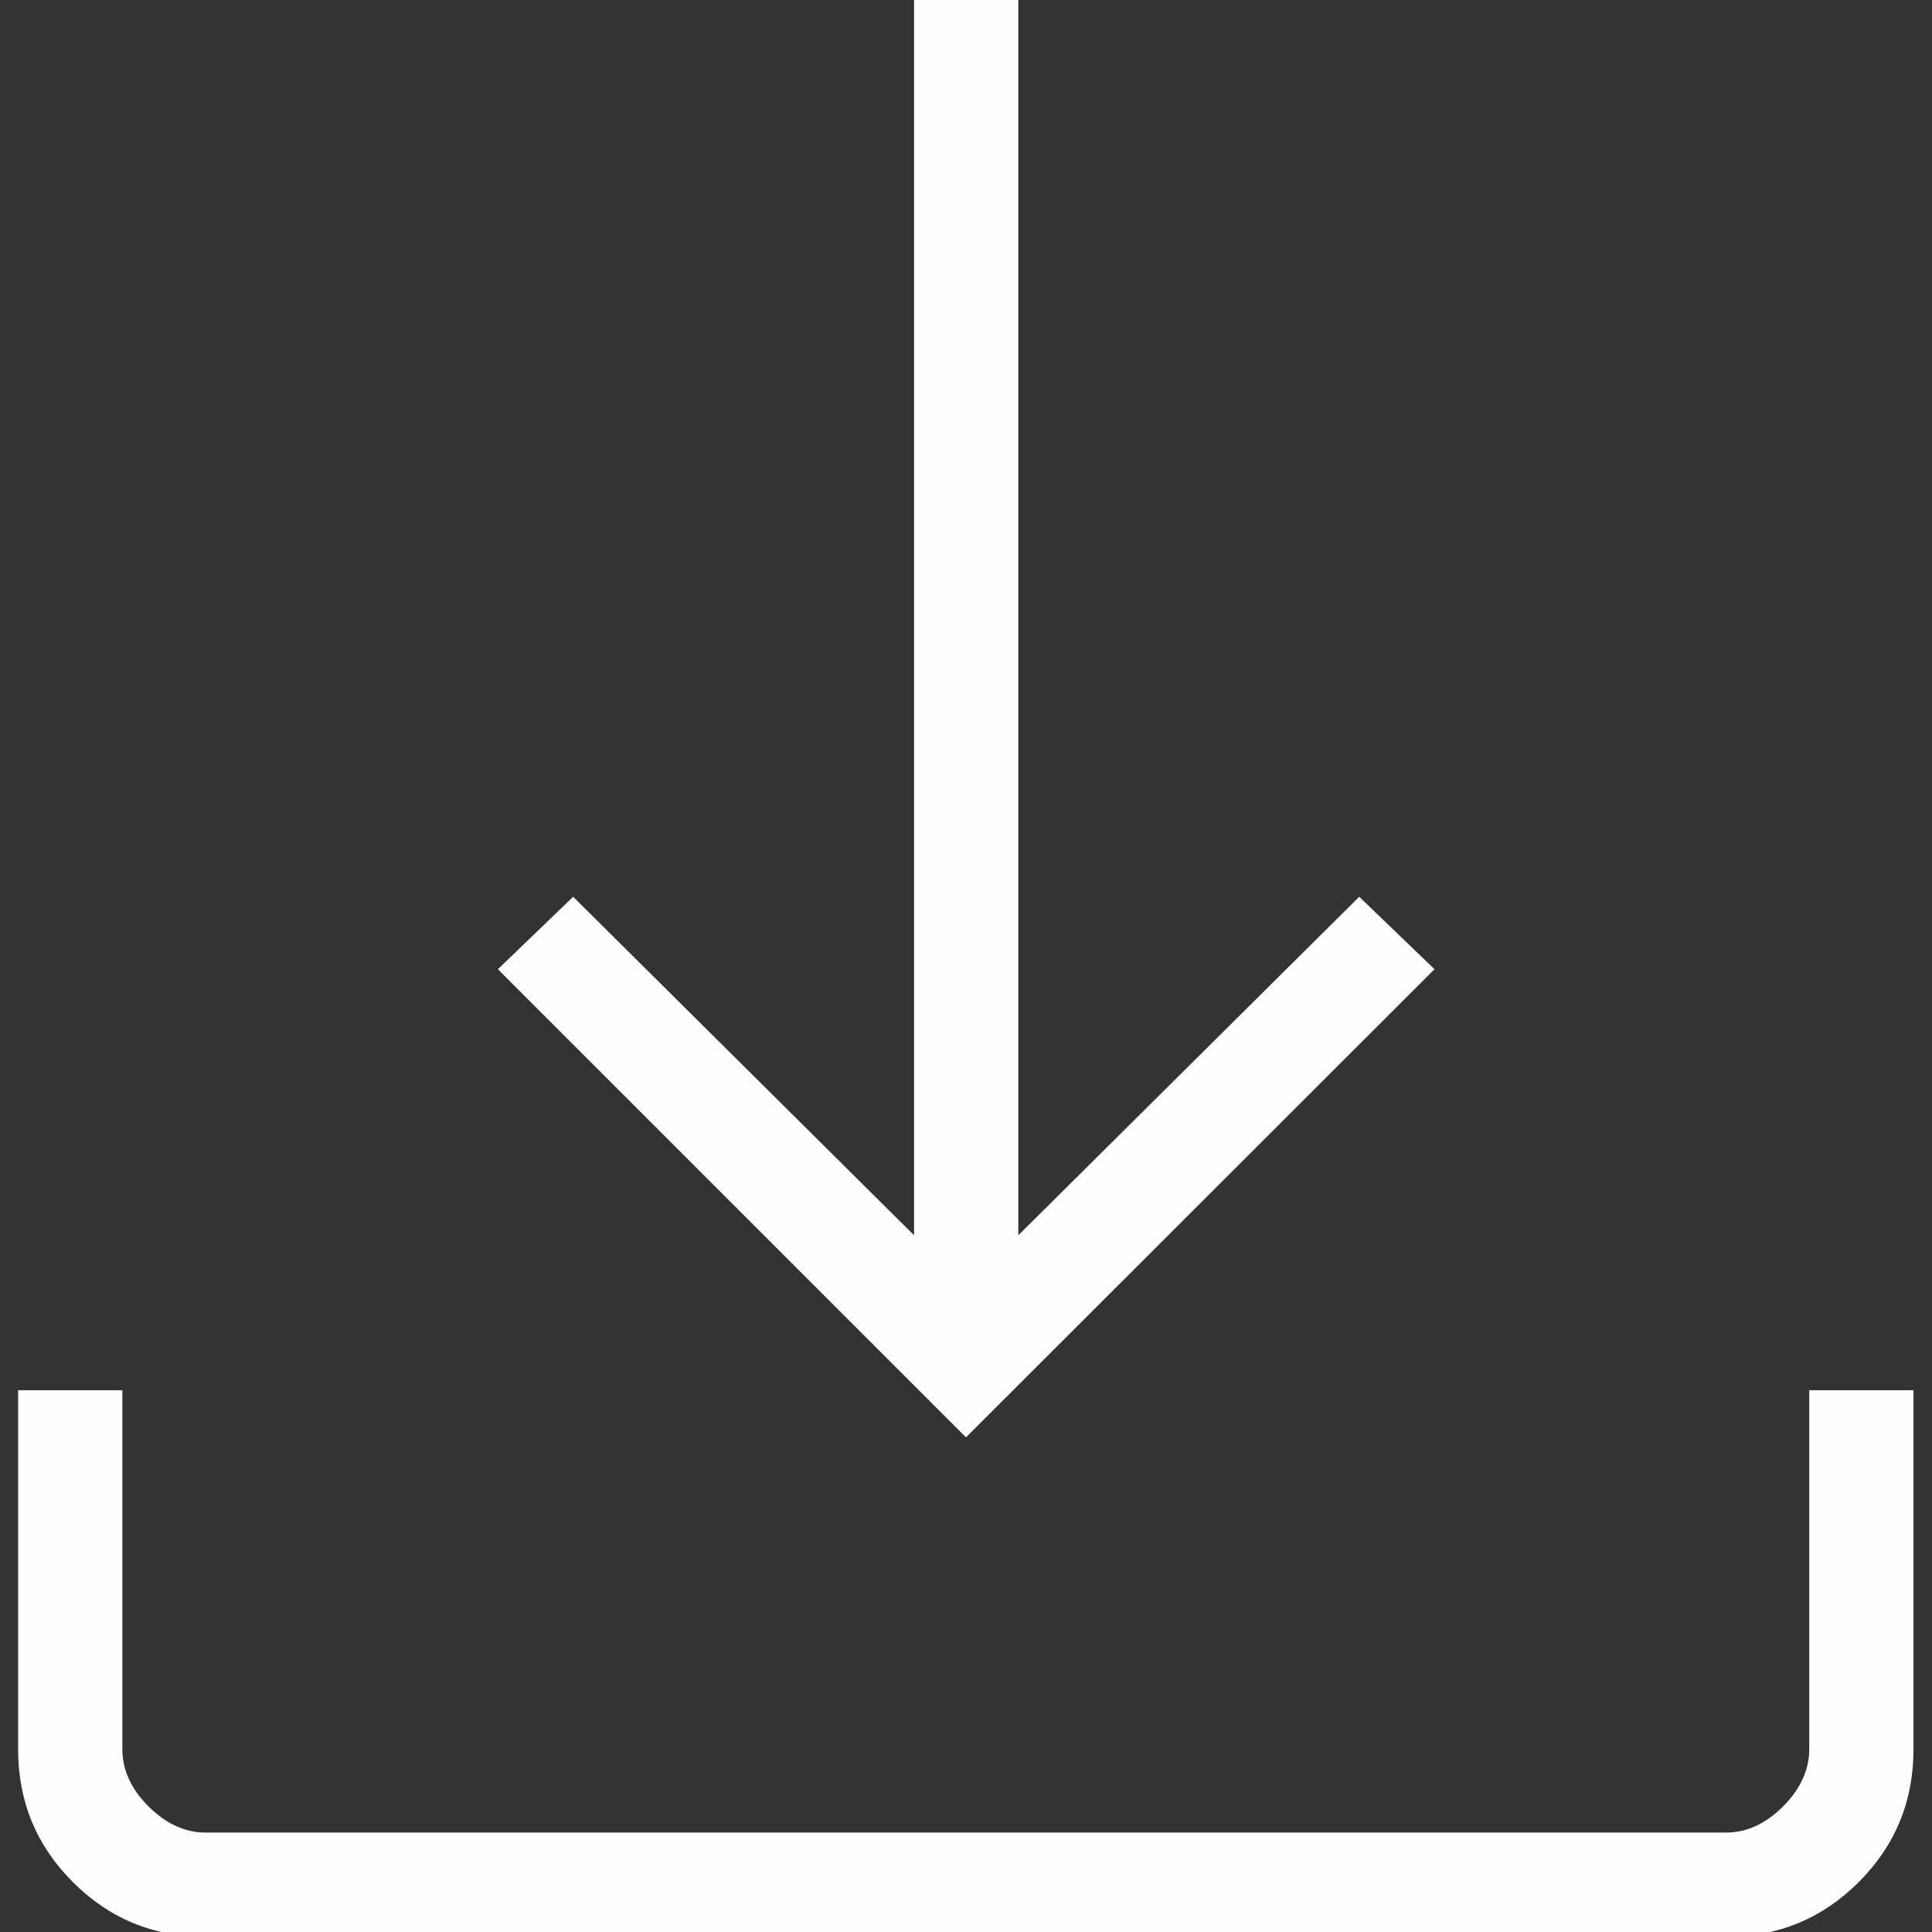 <?xml version="1.0" encoding="utf-8"?>
<!-- Generator: $$$/GeneralStr/196=Adobe Illustrator 27.6.0, SVG Export Plug-In . SVG Version: 6.00 Build 0)  -->
<svg version="1.1" id="Livello_1" xmlns="http://www.w3.org/2000/svg" xmlns:xlink="http://www.w3.org/1999/xlink" x="0px" y="0px"
	 width="48px" height="48px" viewBox="0 0 48 48" style="enable-background:new 0 0 48 48;" xml:space="preserve">
<rect x="0" y="0" width="48" height="48" fill="#333333" stroke="none"/>
<path style="fill:#FEFEFE;" d="M5.11,48.12c-1.29,0-2.39-0.45-3.3-1.36c-0.91-0.91-1.36-2.01-1.36-3.3v-8.92h2.59v8.92
	c0,0.52,0.22,0.99,0.65,1.42c0.43,0.43,0.91,0.65,1.42,0.65h37.77c0.52,0,0.99-0.22,1.42-0.65c0.43-0.43,0.65-0.91,0.65-1.42v-8.92
	h2.59v8.92c0,1.29-0.45,2.39-1.36,3.3c-0.91,0.91-2.01,1.36-3.3,1.36H5.11z M24,35.71L12.37,24.08l1.87-1.8l8.47,8.41v-30.8h2.59
	v30.8l8.47-8.41l1.87,1.8L24,35.71z"/>
</svg>
